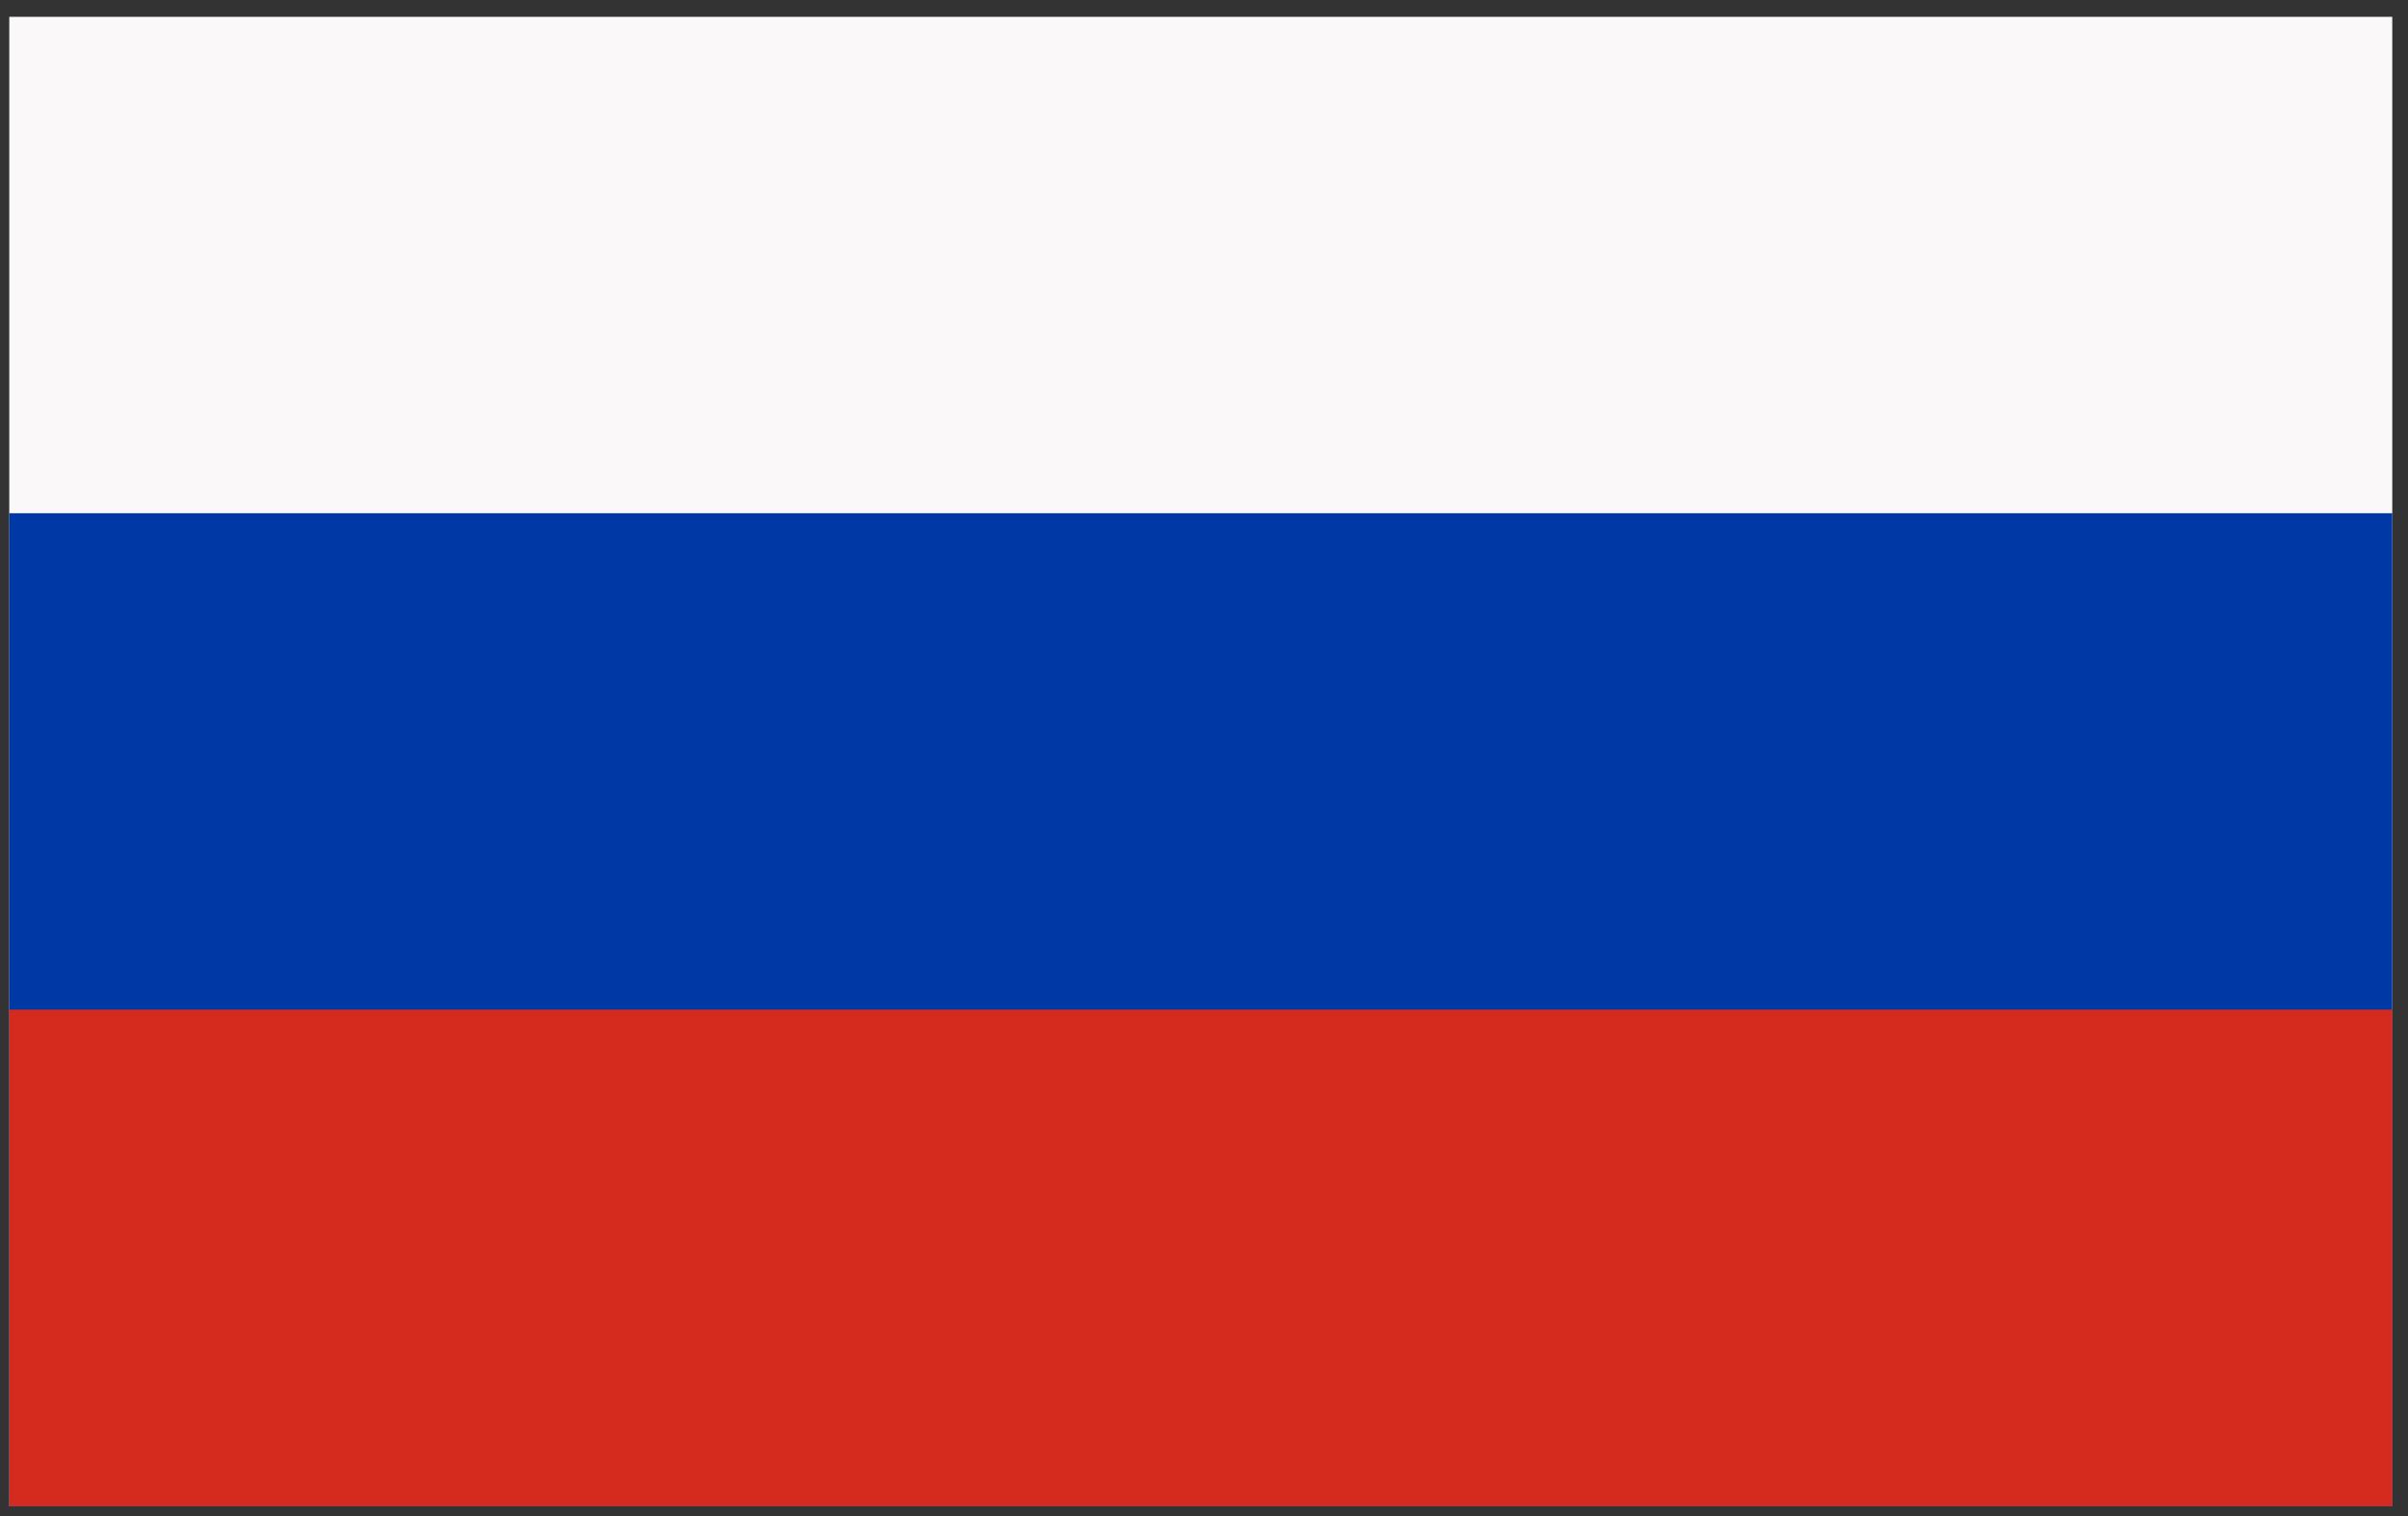 <svg width="81" height="51" viewBox="0 0 81 51" fill="none" xmlns="http://www.w3.org/2000/svg">
<rect x="0" y="0" width="81" height="51" fill="#333333" stroke="none"/>
<g clip-path="url(#clip0_222_34506)">
<path fill-rule="evenodd" clip-rule="evenodd" d="M0.312 0.565H80.472V50.664H0.312V0.565Z" fill="#FAF8F8"/>
<path fill-rule="evenodd" clip-rule="evenodd" d="M0.312 17.265H80.472V50.665H0.312V17.265Z" fill="#0039A6"/>
<path fill-rule="evenodd" clip-rule="evenodd" d="M0.312 33.964H80.472V50.664H0.312V33.964Z" fill="#D52B1E"/>
</g>
<defs>
<clipPath id="clip0_222_34506">
<rect width="80.159" height="50.099" fill="white" transform="translate(0.312 0.565)"/>
</clipPath>
</defs>
</svg>
